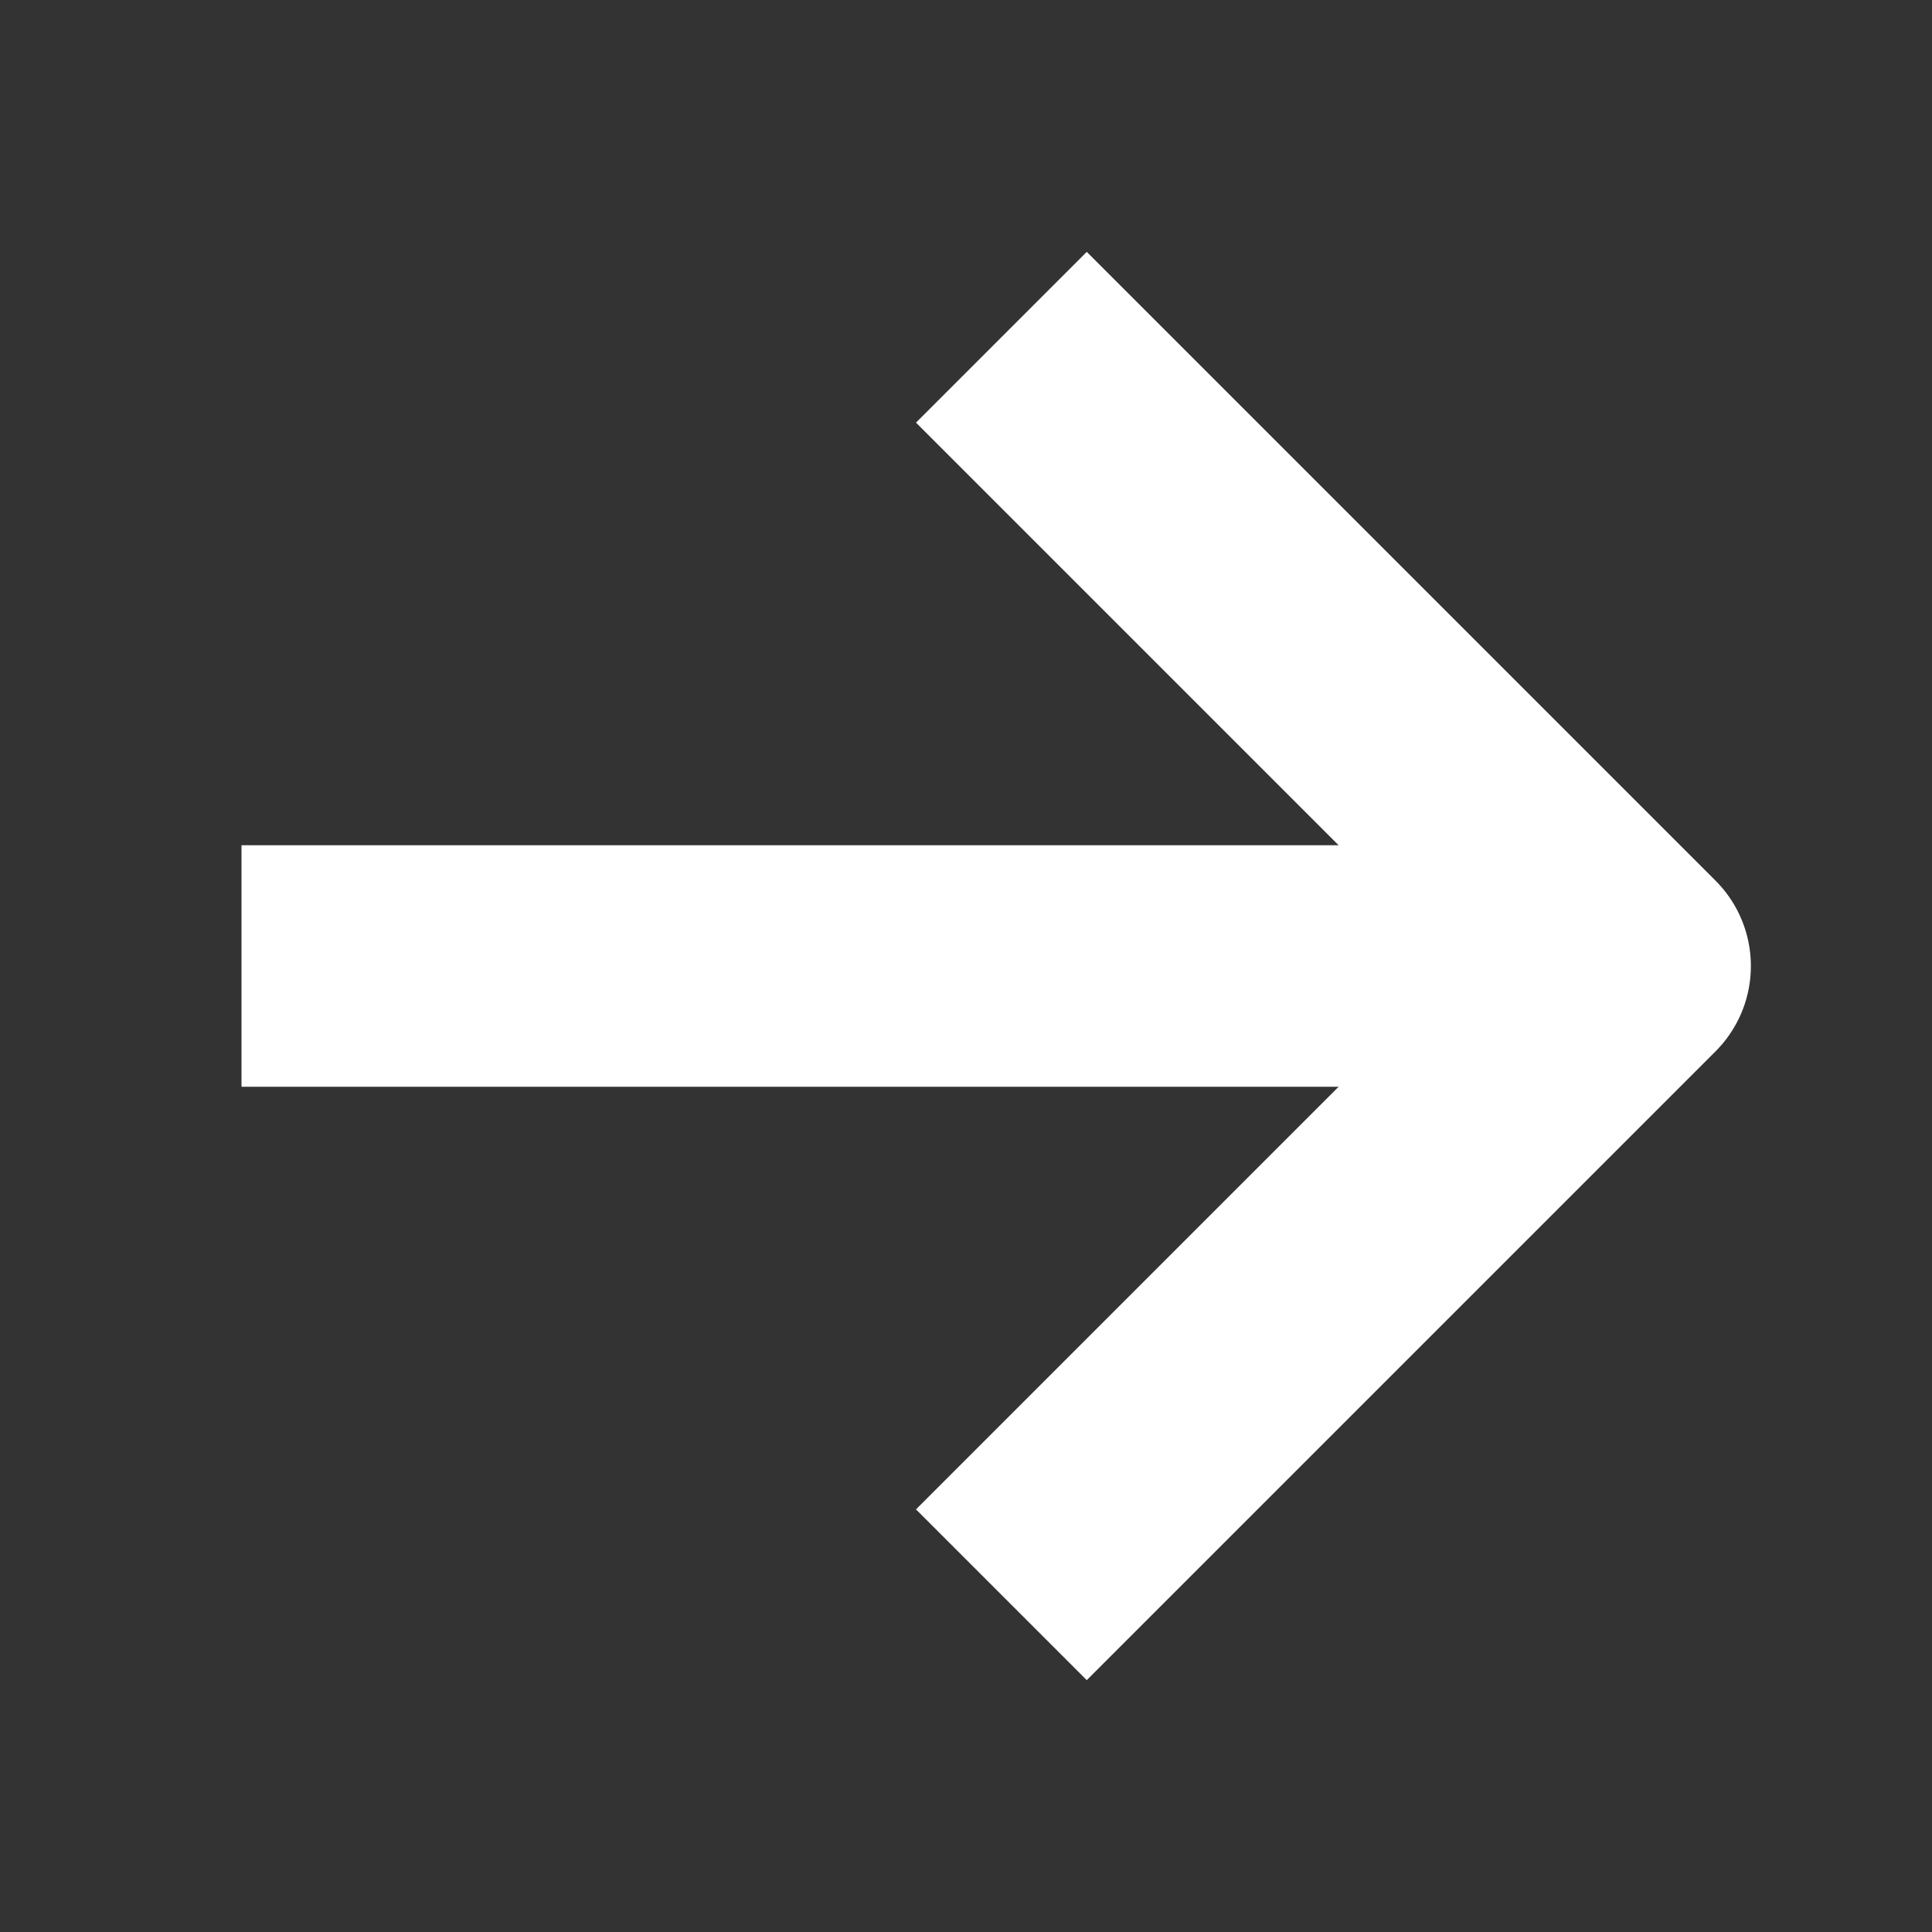 <svg width="16" height="16" viewBox="0 0 16 16" fill="none" xmlns="http://www.w3.org/2000/svg">
<rect x="0" y="0" width="16" height="16" fill="#333333" stroke="none"/>
<path d="M3 8H12" stroke="white" stroke-width="2" stroke-linecap="square" stroke-linejoin="round"/>
<path d="M9 3.5L13.5 8L9 12.5" stroke="white" stroke-width="2" stroke-linecap="square" stroke-linejoin="round"/>
</svg>
